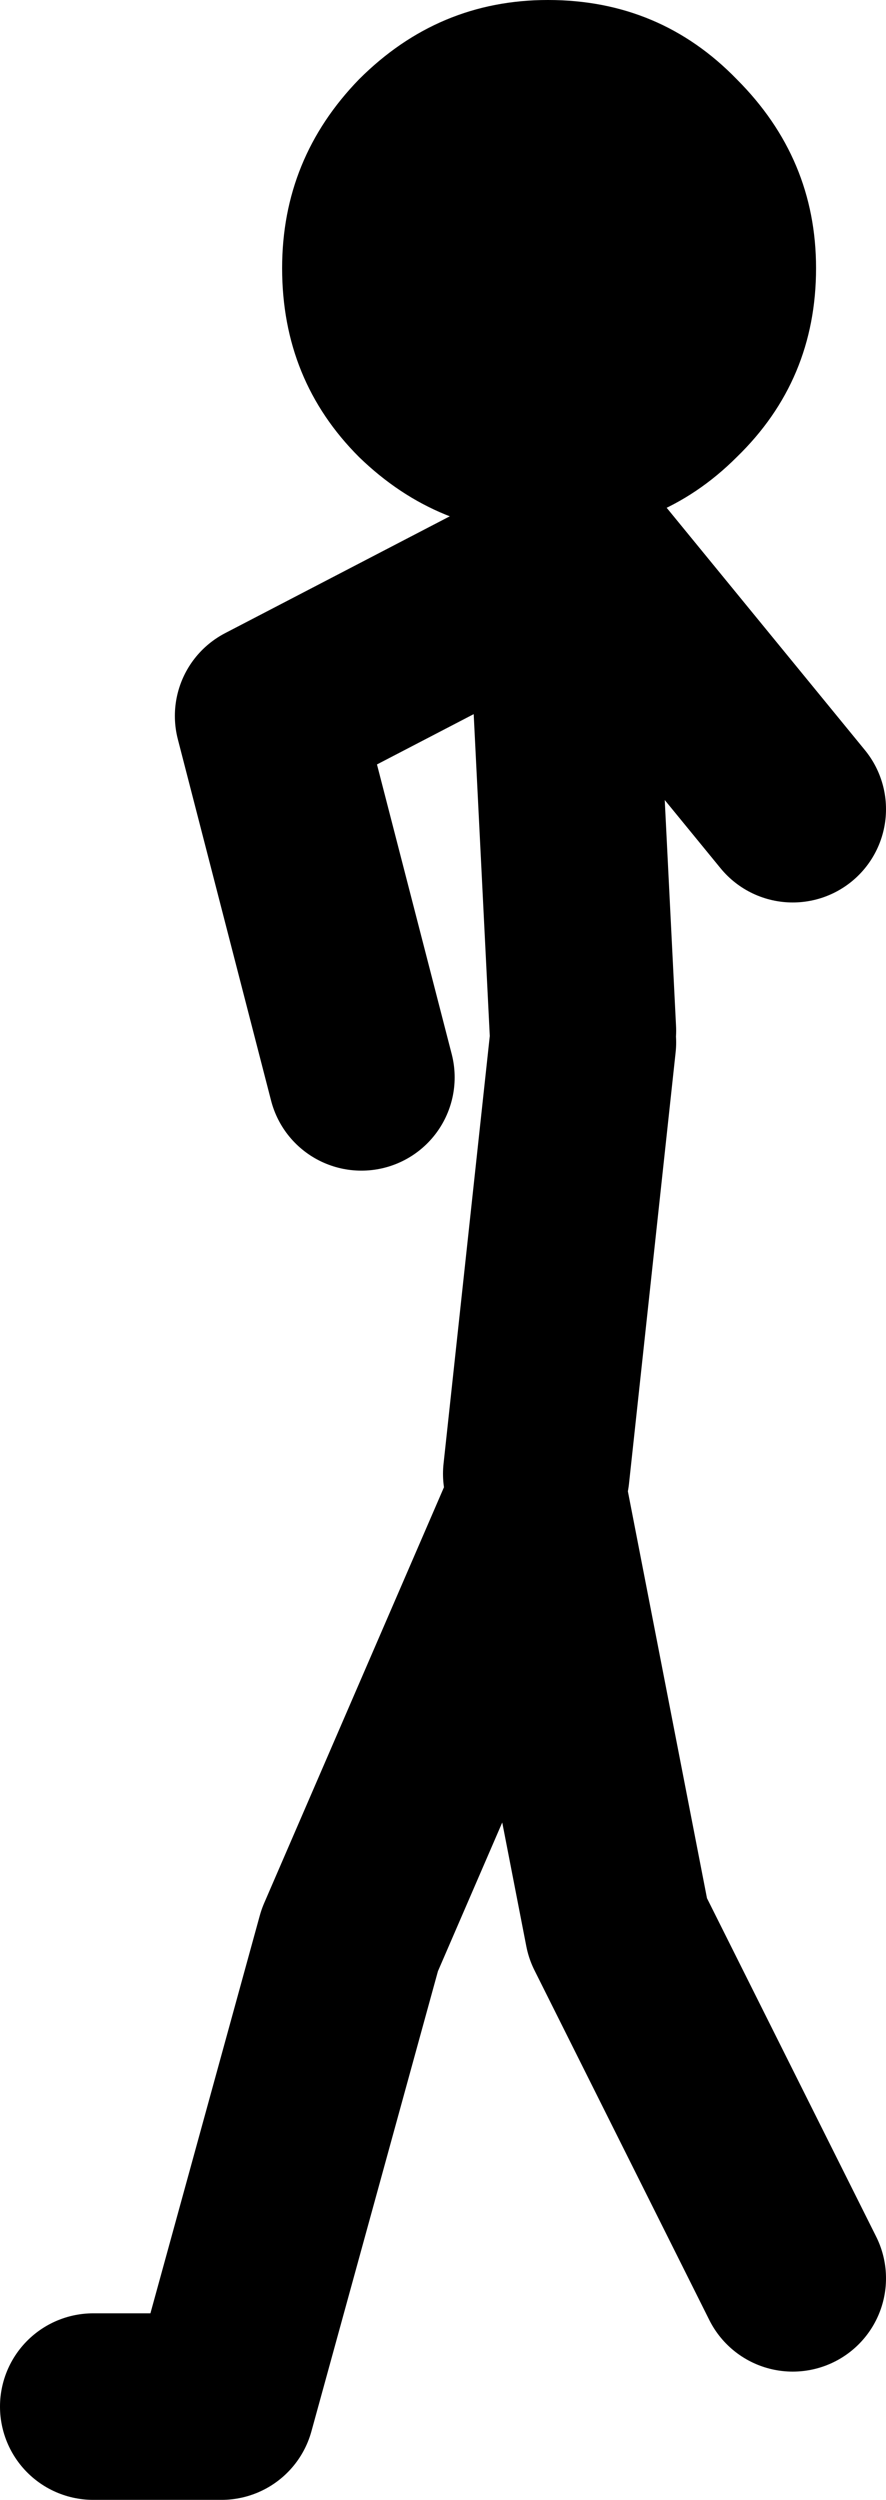 <?xml version="1.0" encoding="UTF-8" standalone="no"?>
<svg xmlns:xlink="http://www.w3.org/1999/xlink" height="53.6px" width="19.0px" xmlns="http://www.w3.org/2000/svg">
  <g transform="matrix(1.0, 0.0, 0.0, 1.0, -208.0, -199.65)">
    <path d="M220.5 211.5 L225.0 217.0 M220.5 221.75 L220.0 211.75 213.75 215.0 215.75 222.75 M219.5 231.25 L220.5 222.0 M210.0 251.25 L212.75 251.25 215.5 241.25 219.5 232.0 221.25 241.0 225.0 248.5" fill="none" stroke="#000000" stroke-linecap="round" stroke-linejoin="round" stroke-width="4.0"/>
    <path d="M219.75 211.1 Q217.4 211.1 215.7 209.45 214.05 207.8 214.05 205.4 214.05 203.05 215.7 201.35 217.4 199.65 219.75 199.65 222.15 199.65 223.8 201.35 225.5 203.05 225.5 205.4 225.5 207.8 223.8 209.45 222.15 211.1 219.75 211.1" fill="#000000" fill-rule="evenodd" stroke="none"/>
  </g>
</svg>
